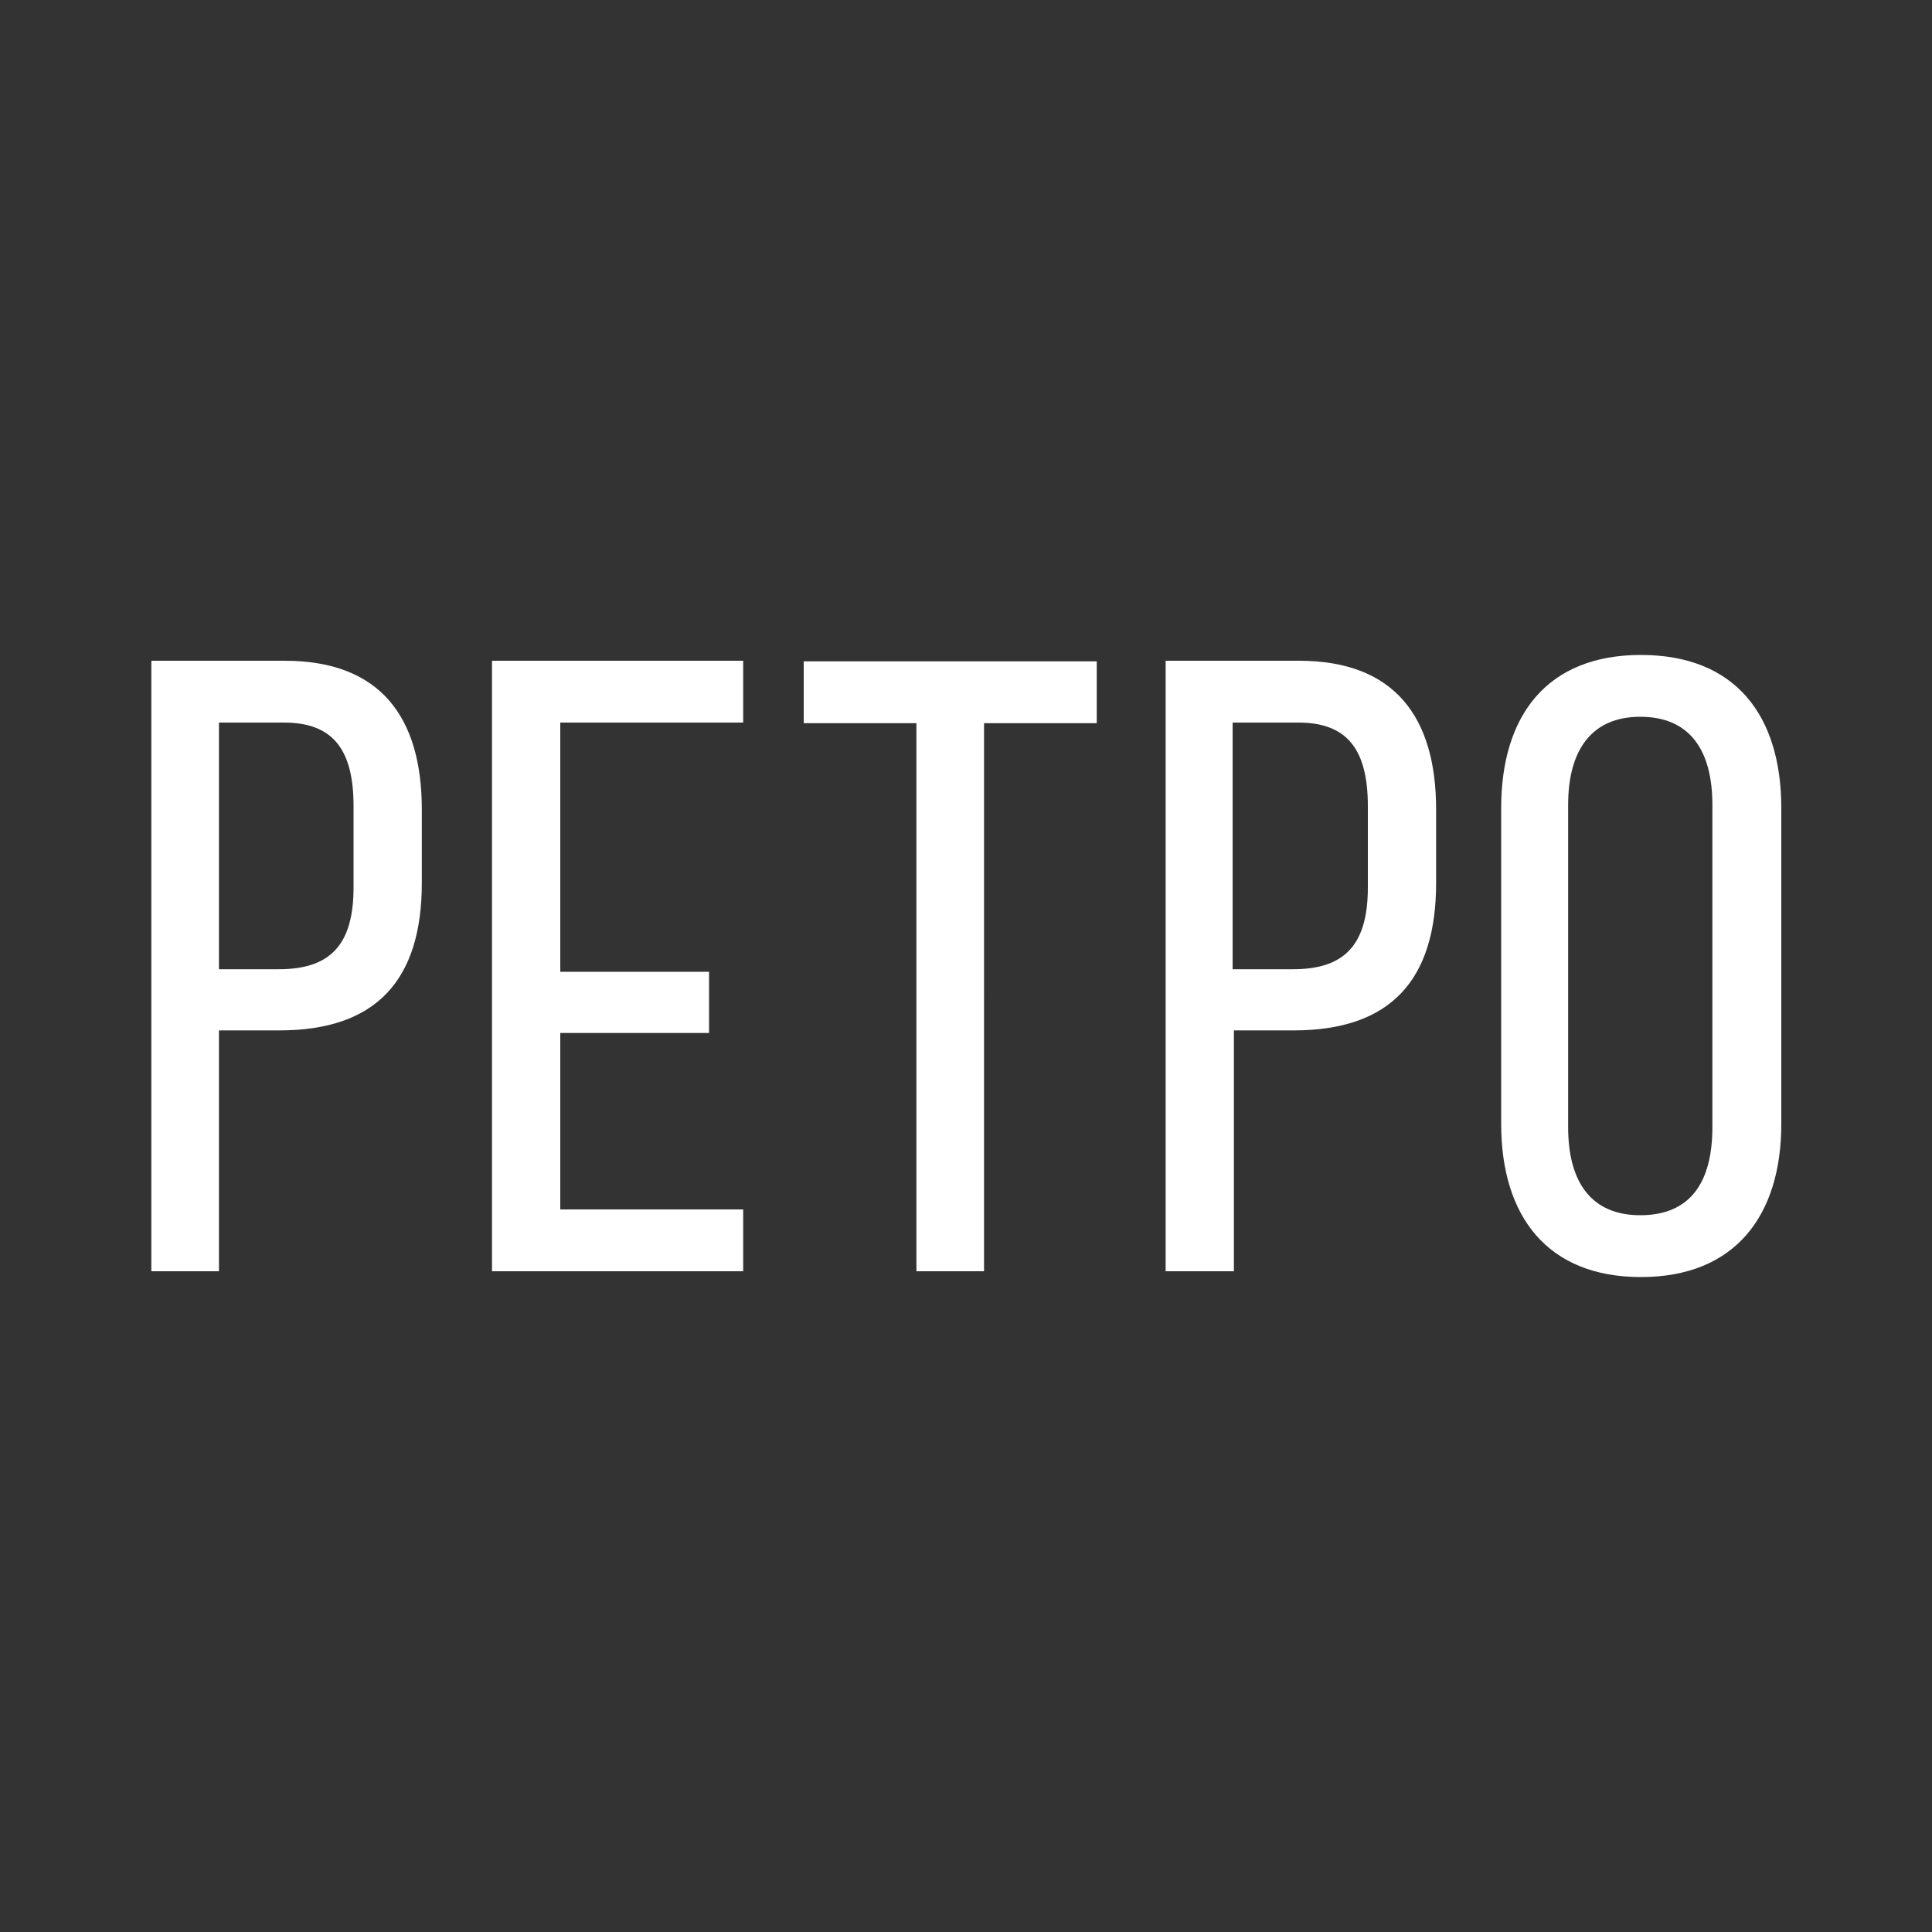 <?xml version="1.0" encoding="utf-8"?>
<!-- Generator: Adobe Illustrator 28.1.0, SVG Export Plug-In . SVG Version: 6.00 Build 0)  -->
<svg version="1.1" id="Слой_1" xmlns="http://www.w3.org/2000/svg" xmlns:xlink="http://www.w3.org/1999/xlink" x="0px" y="0px"
	 viewBox="0 0 300 300" style="enable-background:new 0 0 300 300;" xml:space="preserve">
<rect x="0" y="0" width="300" height="300" fill="#333333" stroke="none"/>
<style type="text/css">
	.st0{fill:#FFFFFF;}
</style>
<g>
	<path class="st0" d="M233.1,174.5v-49c0-14.5,7.2-23.8,21.7-23.8c14.6,0,21.8,9.3,21.8,23.8v49c0,14.3-7.2,23.8-21.8,23.8
		C240.3,198.3,233.1,188.9,233.1,174.5z M243.5,125V175c0,8.7,3.7,13.7,11.2,13.7c7.7,0,11.2-5,11.2-13.7V125
		c0-8.5-3.5-13.7-11.2-13.7C247.2,111.3,243.5,116.4,243.5,125z"/>
	<path class="st0" d="M181,102.6h20.7c14.9,0,21.3,8.8,21.3,23.1v11.4c0,15-7,22.9-22.1,22.9h-9.3v37.4H181V102.6z M191.5,150.5h9.3
		c7.9,0,11.6-3.7,11.6-12.7v-12.6c0-8.7-3.1-13-10.8-13h-10.2V150.5z"/>
	<path class="st0" d="M152.9,197.4h-10.6v-85.1h-17.5v-9.6h45.5v9.6h-17.5V197.4z"/>
	<path class="st0" d="M87,150.9h23.1v9.5H87v27.4h28.4v9.6h-39v-94.8h39v9.6H87V150.9z"/>
	<path class="st0" d="M23.5,102.6h20.7c14.9,0,21.3,8.8,21.3,23.1v11.4c0,15-7,22.9-22.1,22.9H34v37.4H23.5V102.6z M34,150.5h9.3
		c7.9,0,11.6-3.7,11.6-12.7v-12.6c0-8.7-3.1-13-10.8-13H34V150.5z"/>
</g>
</svg>

